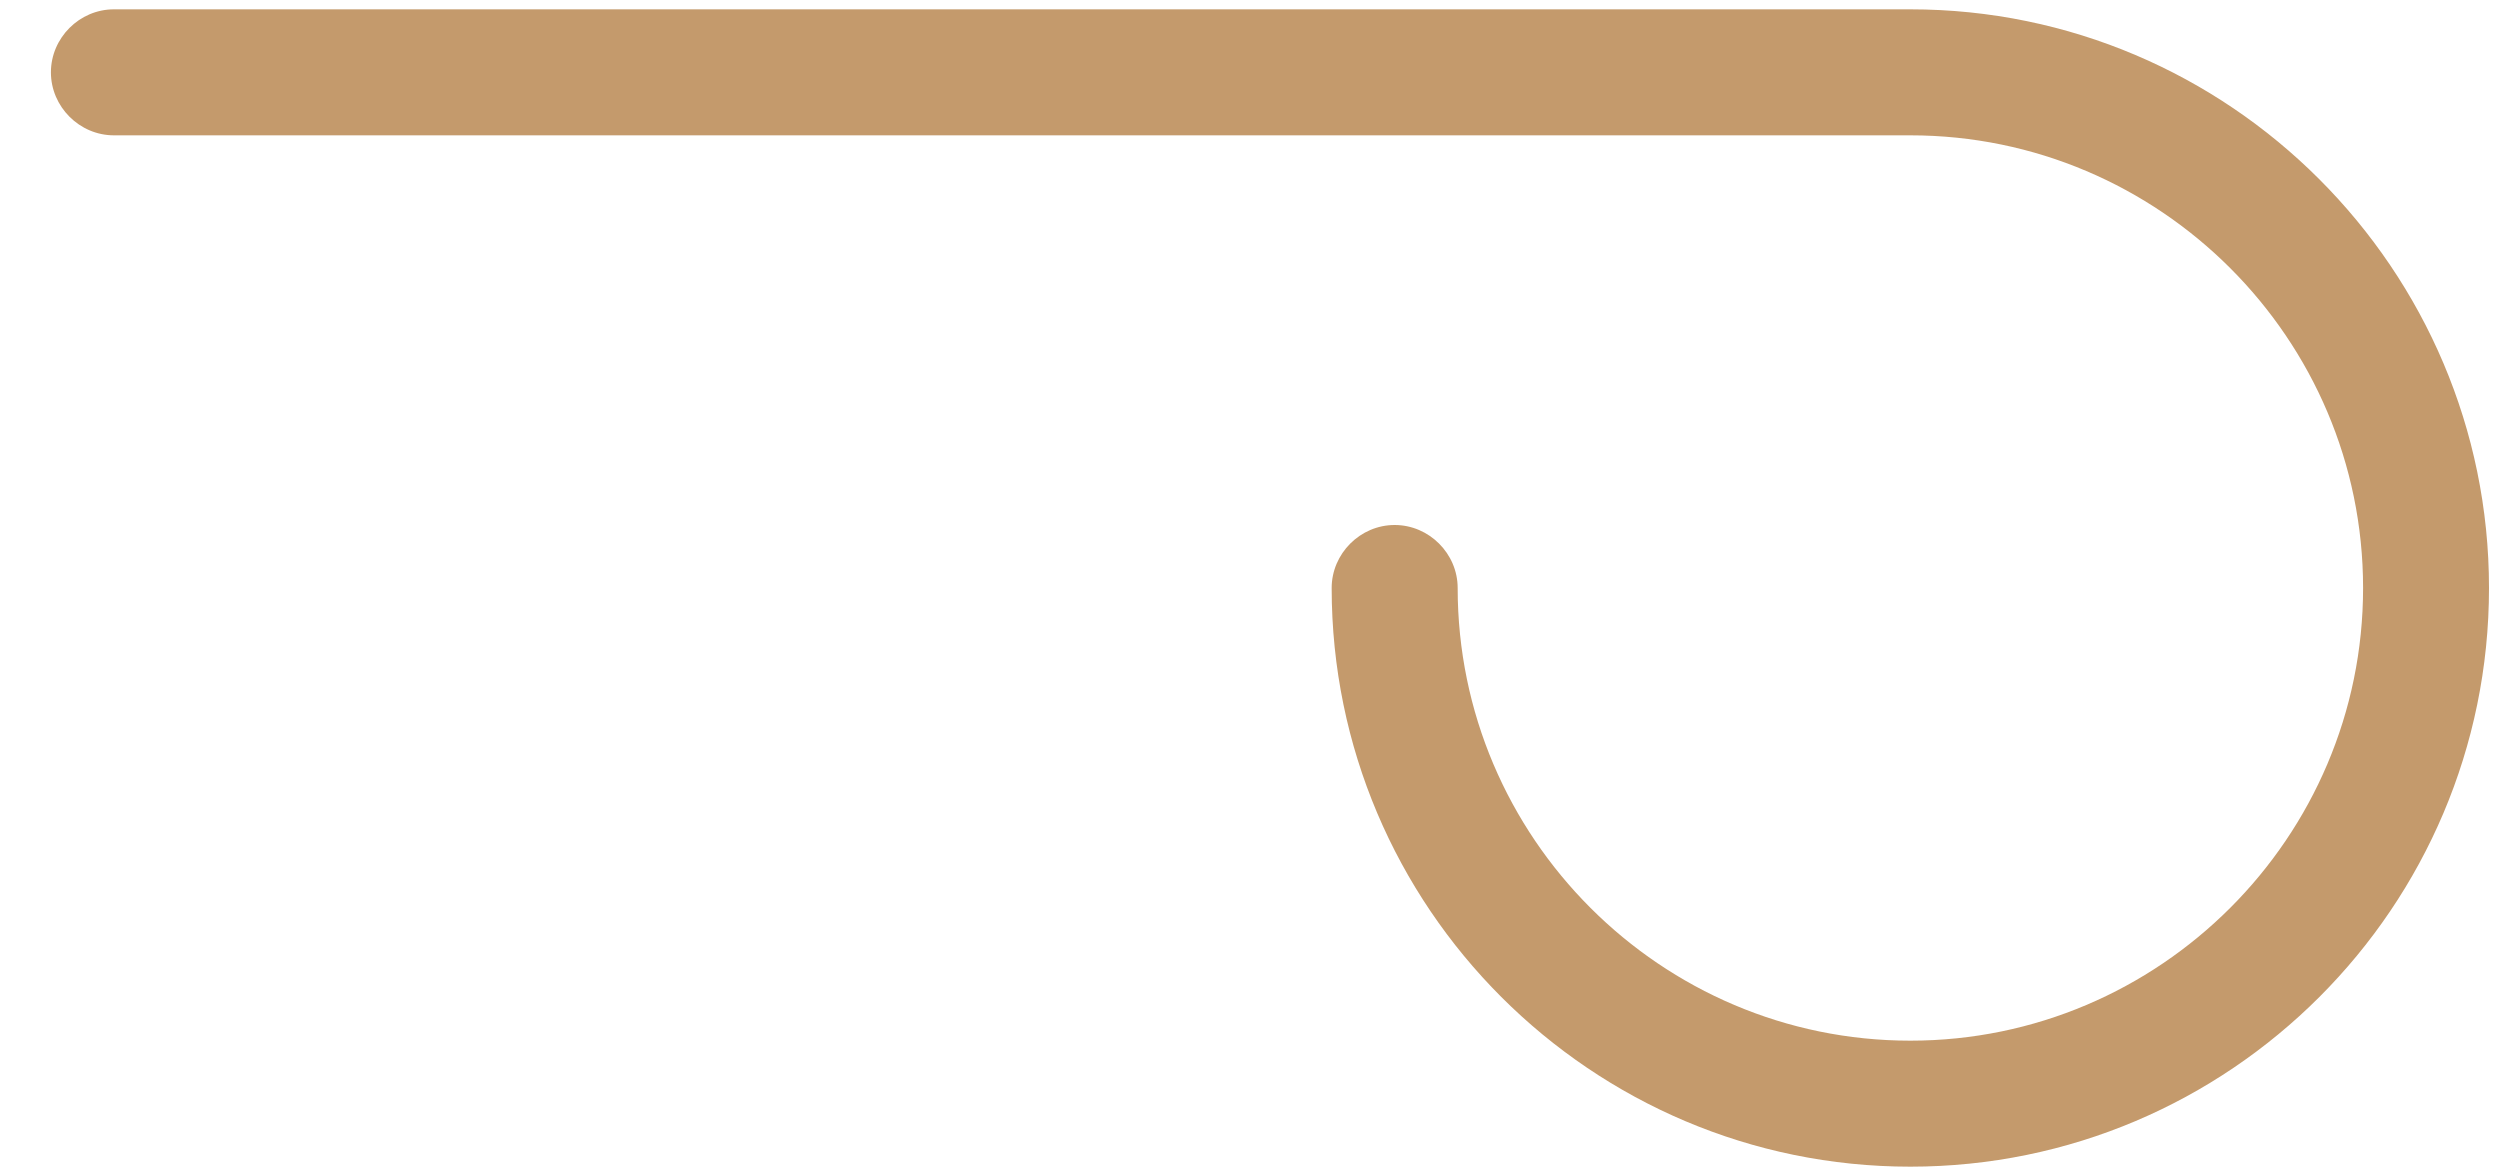 <?xml version="1.0" encoding="UTF-8"?> <svg xmlns="http://www.w3.org/2000/svg" width="30" height="14" viewBox="0 0 30 14" fill="none"> <path d="M22.924 0.112H1.367C0.953 0.112 0.611 0.455 0.611 0.868C0.611 1.281 0.954 1.624 1.367 1.624H22.924C25.917 1.624 28.357 4.063 28.357 7.056C28.357 10.049 25.917 12.488 22.924 12.488C19.931 12.488 17.492 10.049 17.492 7.056C17.492 6.643 17.149 6.3 16.736 6.3C16.323 6.3 15.98 6.643 15.98 7.056C15.98 10.886 19.095 14 22.924 14C26.754 14 29.868 10.886 29.868 7.056C29.868 3.236 26.754 0.112 22.924 0.112L22.924 0.112Z" fill="#C49A6C"></path> </svg> 
